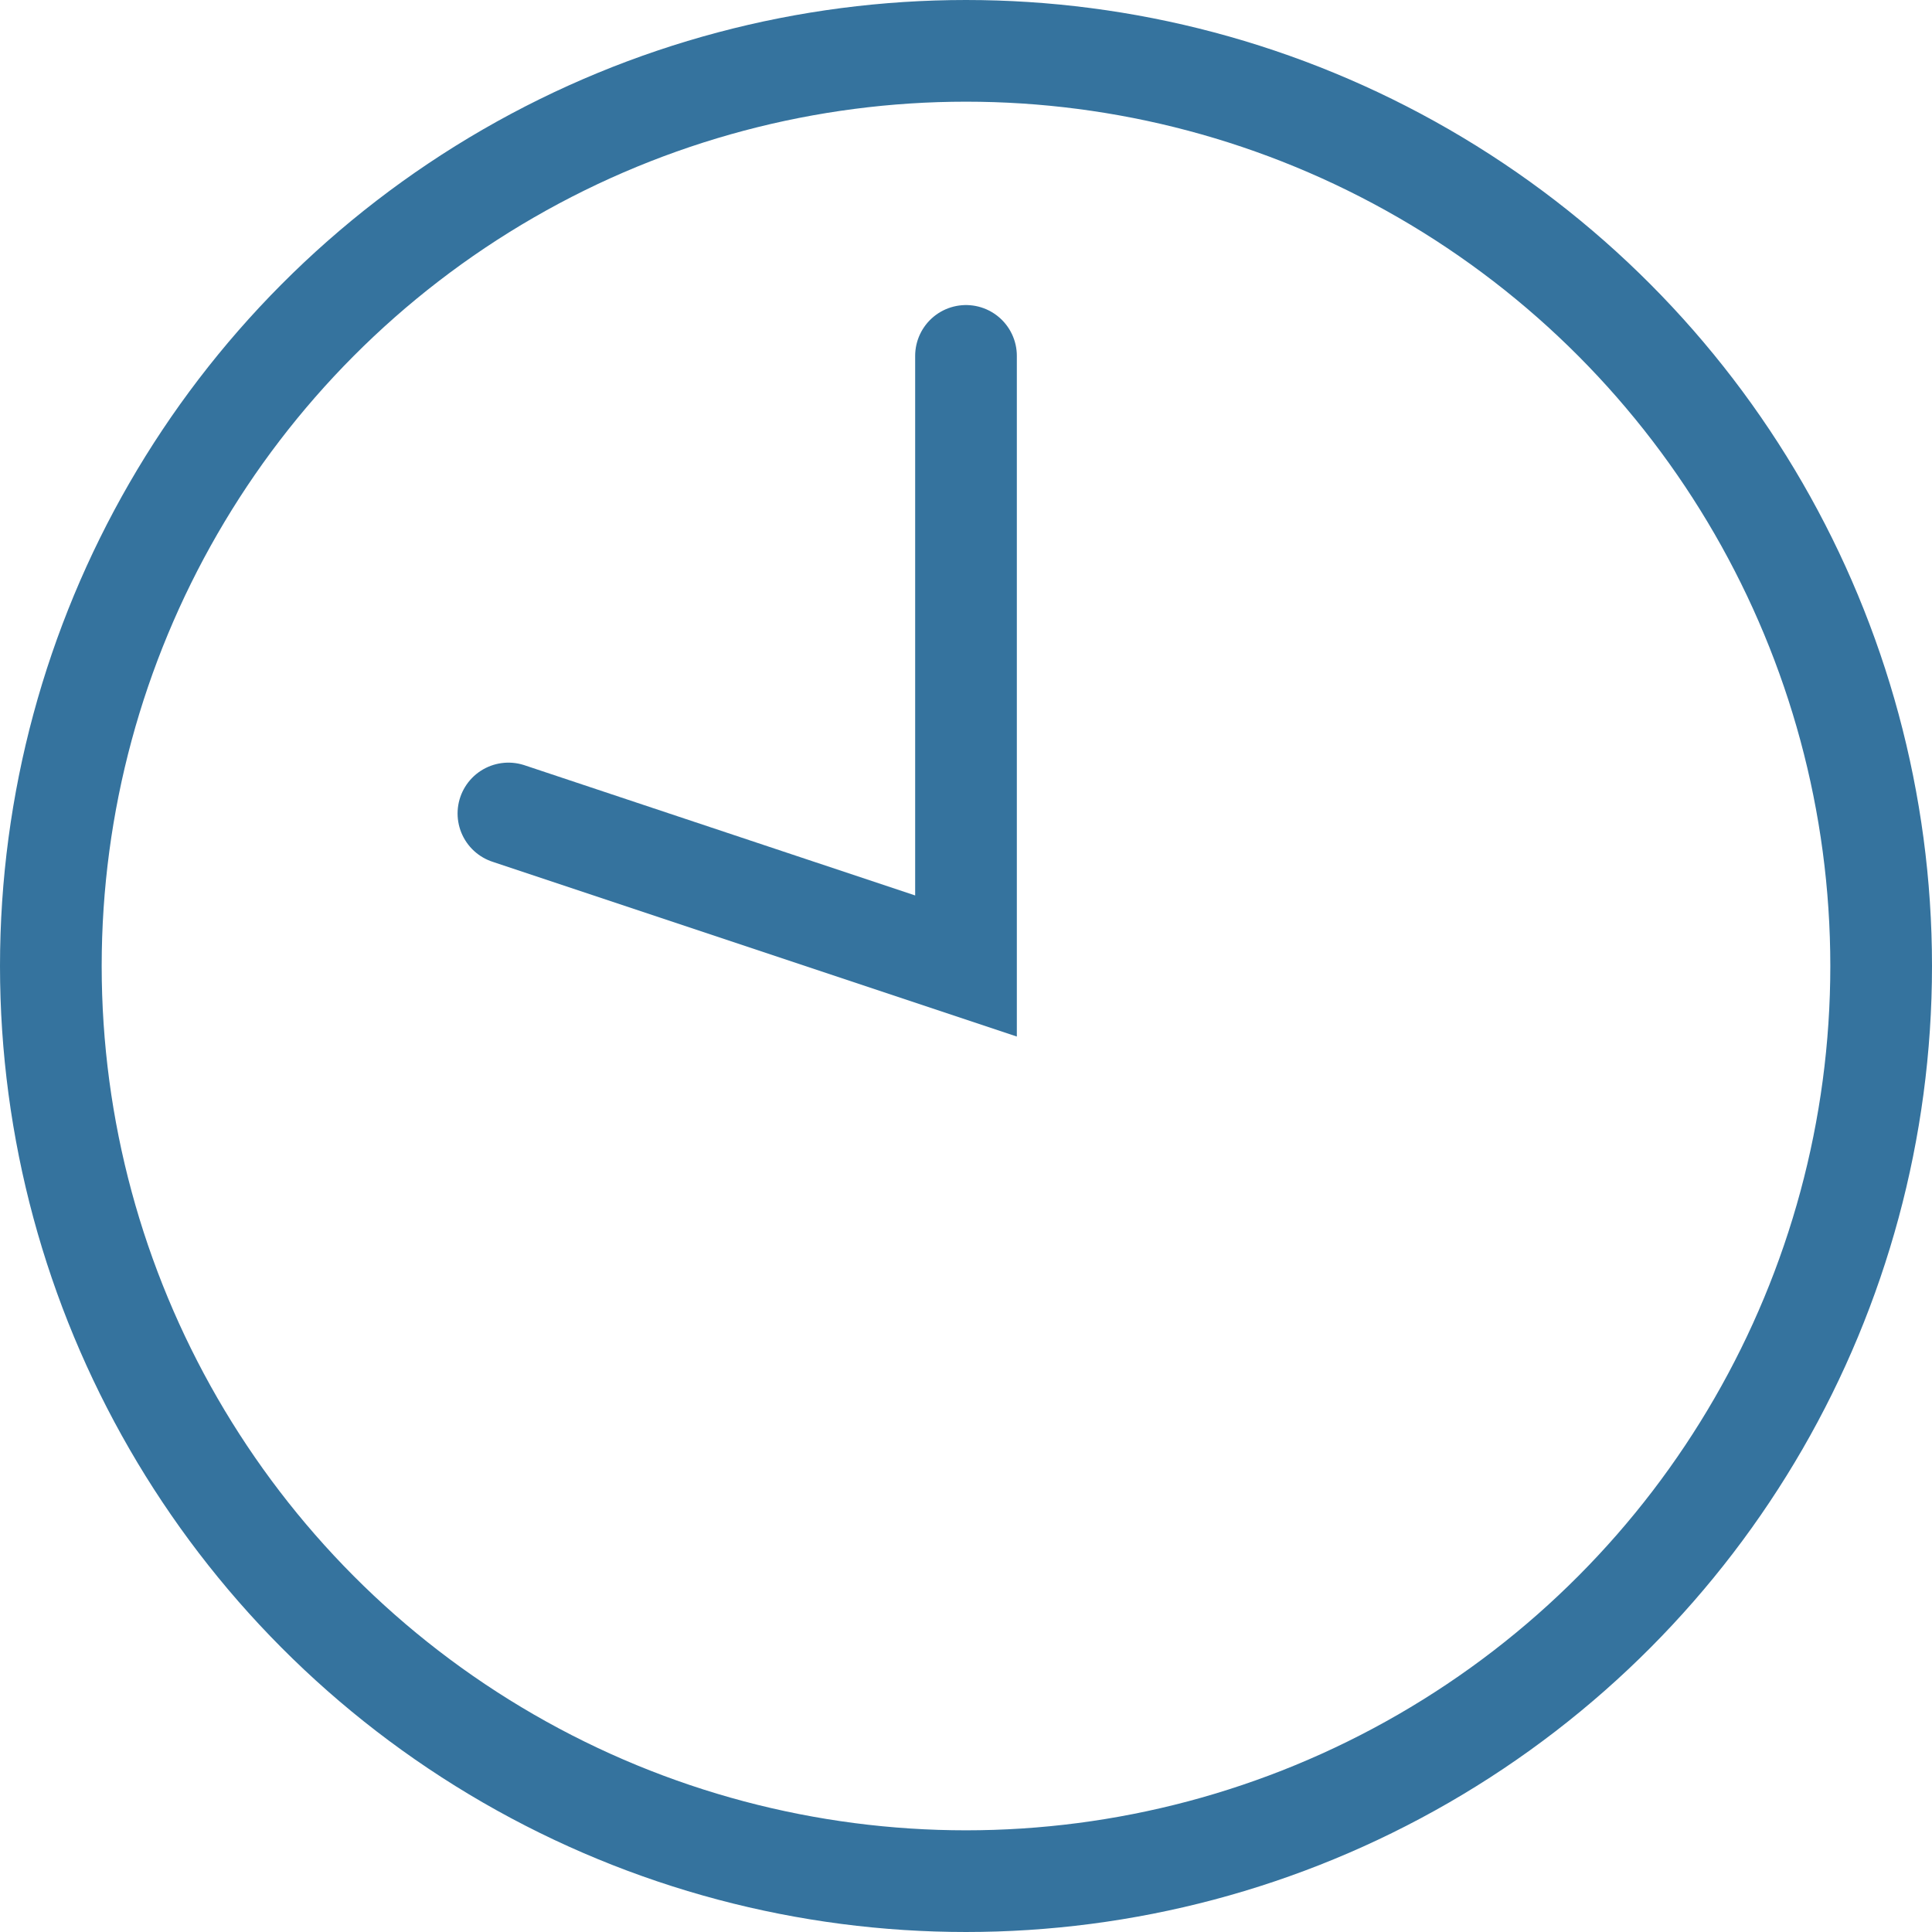 <svg width="19" height="19" viewBox="0 0 19 19" fill="none" xmlns="http://www.w3.org/2000/svg">
<circle cx="9.5" cy="9.5" r="9" stroke="#35739E"/>
<path d="M9.5 3.5L9.5 9.5L5 8" stroke="#35739E" stroke-linecap="round"/>
</svg>
